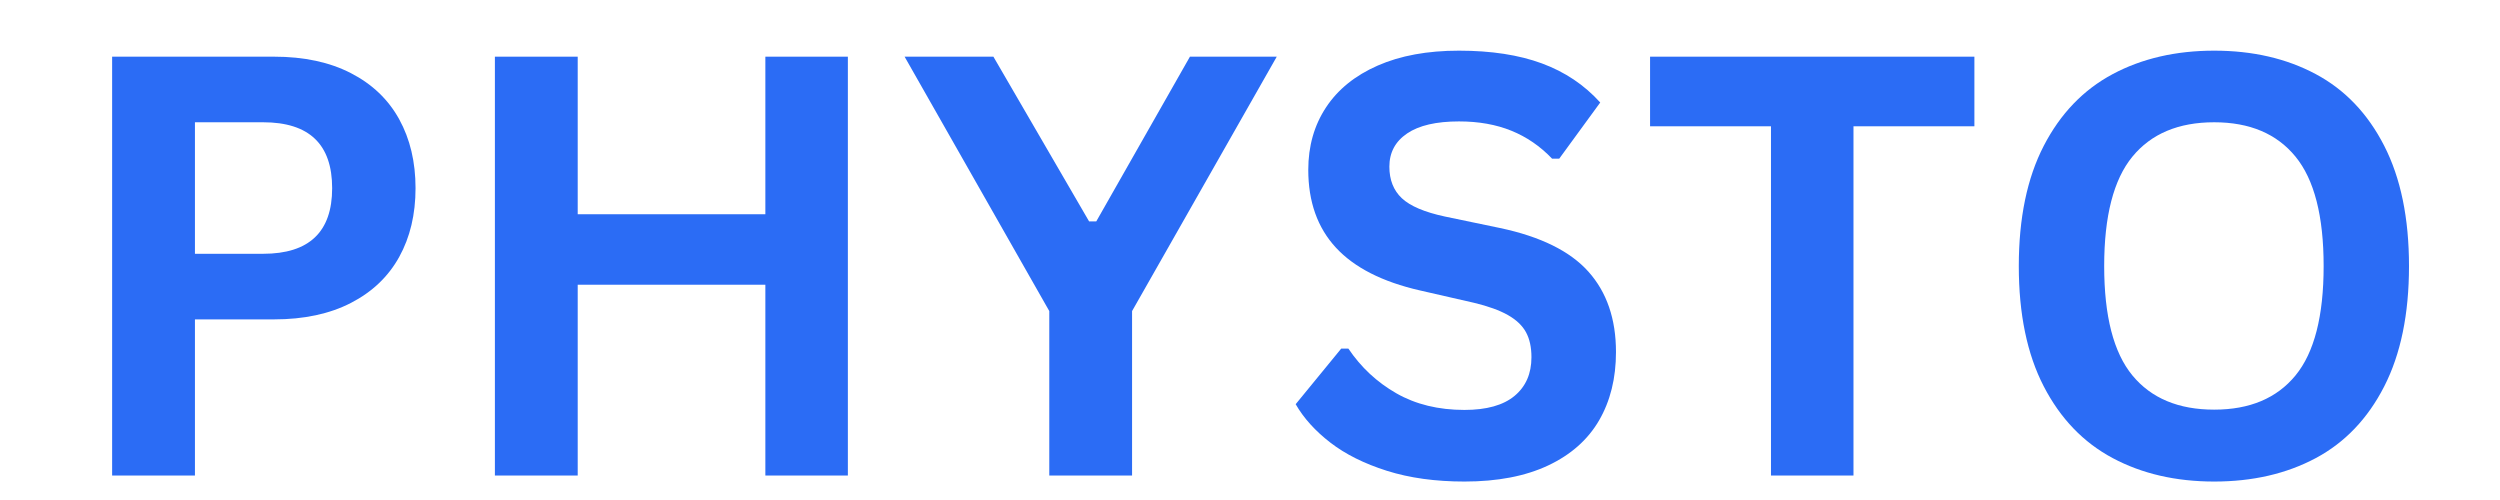 <svg xmlns="http://www.w3.org/2000/svg" xmlns:xlink="http://www.w3.org/1999/xlink" width="2000" zoomAndPan="magnify" viewBox="0 0 1500 300" height="400" preserveAspectRatio="xMidYMid meet" version="1.0"><defs><g/></defs><g fill="#2b6cf5" fill-opacity="1"><g transform="translate(34.621, 285.317)"><g><path d="M 129.781 -251.312 C 147.77 -251.312 163.156 -248.016 175.938 -241.422 C 188.719 -234.836 198.375 -225.613 204.906 -213.75 C 211.438 -201.895 214.703 -188.113 214.703 -172.406 C 214.703 -156.707 211.438 -142.957 204.906 -131.156 C 198.375 -119.352 188.719 -110.156 175.938 -103.562 C 163.156 -96.977 147.77 -93.688 129.781 -93.688 L 82.344 -93.688 L 82.344 0 L 32.656 0 L 32.656 -251.312 Z M 123.25 -133.047 C 150.863 -133.047 164.672 -146.164 164.672 -172.406 C 164.672 -198.77 150.863 -211.953 123.25 -211.953 L 82.344 -211.953 L 82.344 -133.047 Z M 123.25 -133.047 "/></g></g><g transform="translate(264.28, 285.317)"><g><path d="M 194.938 -156.766 L 194.938 -251.312 L 244.438 -251.312 L 244.438 0 L 194.938 0 L 194.938 -114.484 L 82.344 -114.484 L 82.344 0 L 32.656 0 L 32.656 -251.312 L 82.344 -251.312 L 82.344 -156.766 Z M 194.938 -156.766 "/></g></g><g transform="translate(541.555, 285.317)"><g><path d="M 137.688 0 L 88.016 0 L 88.016 -98.672 L 1.203 -251.312 L 54.484 -251.312 L 111.906 -152.469 L 116.203 -152.469 L 172.406 -251.312 L 224.5 -251.312 L 137.688 -98.672 Z M 137.688 0 "/></g></g><g transform="translate(767.261, 285.317)"><g><path d="M 111.391 3.609 C 93.973 3.609 78.473 1.461 64.891 -2.828 C 51.305 -7.129 39.988 -12.773 30.938 -19.766 C 21.883 -26.754 14.953 -34.43 10.141 -42.797 L 37.469 -76.156 L 41.766 -76.156 C 49.328 -64.926 58.926 -55.984 70.562 -49.328 C 82.195 -42.68 95.805 -39.359 111.391 -39.359 C 124.68 -39.359 134.707 -42.164 141.469 -47.781 C 148.227 -53.395 151.609 -61.133 151.609 -71 C 151.609 -76.957 150.52 -81.941 148.344 -85.953 C 146.164 -89.961 142.555 -93.398 137.516 -96.266 C 132.473 -99.129 125.656 -101.594 117.062 -103.656 L 84.75 -111.047 C 62.164 -116.203 45.344 -124.766 34.281 -136.734 C 23.227 -148.711 17.703 -164.273 17.703 -183.422 C 17.703 -197.629 21.254 -210.117 28.359 -220.891 C 35.461 -231.66 45.805 -240.023 59.391 -245.984 C 72.973 -251.941 89.219 -254.922 108.125 -254.922 C 127.488 -254.922 144.078 -252.367 157.891 -247.266 C 171.703 -242.172 183.363 -234.352 192.875 -223.812 L 168.281 -190.125 L 163.984 -190.125 C 156.879 -197.57 148.742 -203.156 139.578 -206.875 C 130.41 -210.602 119.926 -212.469 108.125 -212.469 C 94.488 -212.469 84.117 -210.062 77.016 -205.25 C 69.91 -200.438 66.359 -193.789 66.359 -185.312 C 66.359 -177.395 68.848 -171.086 73.828 -166.391 C 78.816 -161.691 87.441 -158.023 99.703 -155.391 L 132.703 -148.516 C 157.109 -143.359 174.812 -134.617 185.812 -122.297 C 196.82 -109.984 202.328 -93.914 202.328 -74.094 C 202.328 -58.383 198.945 -44.711 192.188 -33.078 C 185.426 -21.453 175.223 -12.43 161.578 -6.016 C 147.941 0.398 131.211 3.609 111.391 3.609 Z M 111.391 3.609 "/></g></g><g transform="translate(983.167, 285.317)"><g><path d="M 201.469 -251.312 L 201.469 -209.547 L 128.922 -209.547 L 128.922 0 L 79.422 0 L 79.422 -209.547 L 6.875 -209.547 L 6.875 -251.312 Z M 201.469 -251.312 "/></g></g><g transform="translate(1191.511, 285.317)"><g><path d="M 137 3.609 C 113.969 3.609 93.656 -1.086 76.062 -10.484 C 58.469 -19.879 44.688 -34.234 34.719 -53.547 C 24.75 -72.859 19.766 -96.895 19.766 -125.656 C 19.766 -154.414 24.75 -178.453 34.719 -197.766 C 44.688 -217.078 58.469 -231.43 76.062 -240.828 C 93.656 -250.223 113.969 -254.922 137 -254.922 C 160.031 -254.922 180.312 -250.25 197.844 -240.906 C 215.383 -231.57 229.109 -217.219 239.016 -197.844 C 248.93 -178.477 253.891 -154.414 253.891 -125.656 C 253.891 -96.895 248.93 -72.828 239.016 -53.453 C 229.109 -34.086 215.383 -19.734 197.844 -10.391 C 180.312 -1.055 160.031 3.609 137 3.609 Z M 137 -39.531 C 158.312 -39.531 174.582 -46.379 185.812 -60.078 C 197.051 -73.773 202.672 -95.633 202.672 -125.656 C 202.672 -155.676 197.051 -177.562 185.812 -191.312 C 174.582 -205.07 158.312 -211.953 137 -211.953 C 115.57 -211.953 99.211 -205.07 87.922 -191.312 C 76.641 -177.562 71 -155.676 71 -125.656 C 71 -95.633 76.641 -73.773 87.922 -60.078 C 99.211 -46.379 115.57 -39.531 137 -39.531 Z M 137 -39.531 "/></g></g></g></svg>